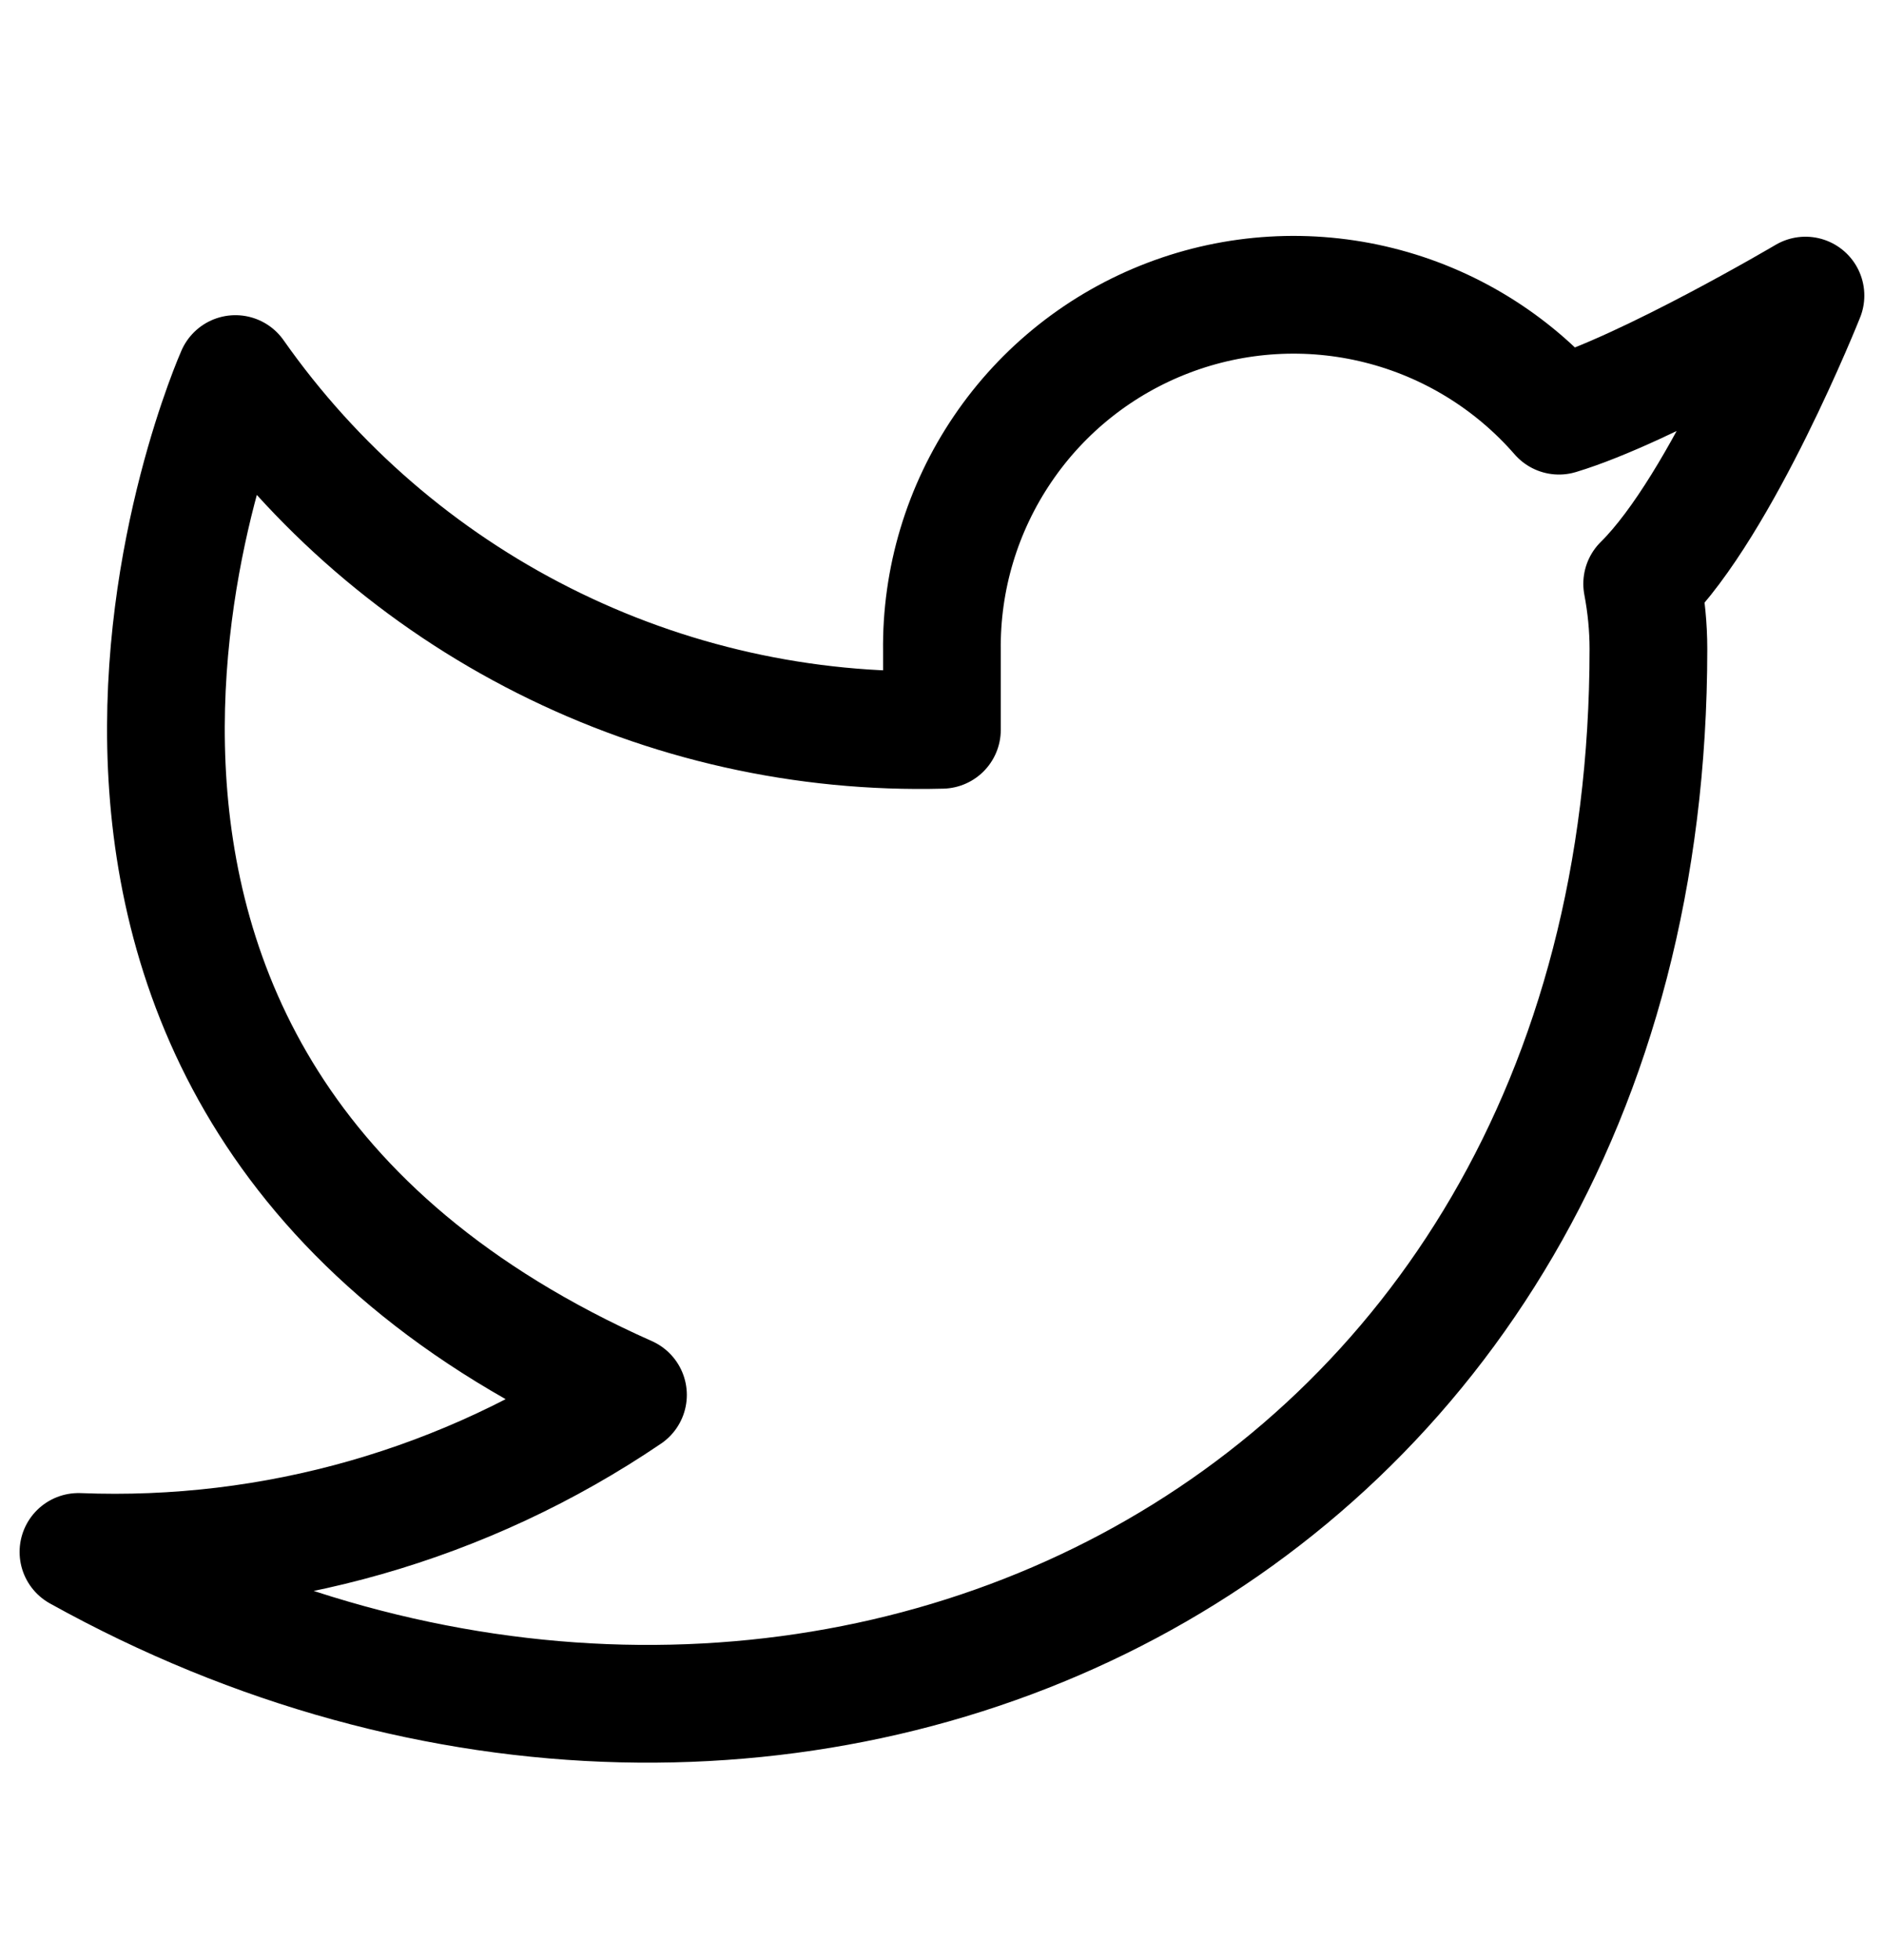 <svg width="25" height="26" viewBox="0 0 25 26" fill="none" xmlns="http://www.w3.org/2000/svg">
<path d="M23.958 3.921C23.958 3.921 21.856 5.162 20.687 5.514C20.059 4.793 19.226 4.282 18.298 4.05C17.371 3.818 16.395 3.876 15.502 4.217C14.608 4.558 13.841 5.165 13.305 5.956C12.768 6.747 12.486 7.683 12.499 8.639V9.681C10.669 9.729 8.855 9.323 7.219 8.499C5.583 7.676 4.177 6.461 3.124 4.962C3.124 4.962 -1.042 14.337 8.333 18.504C6.187 19.96 3.632 20.69 1.041 20.587C10.416 25.796 21.874 20.587 21.874 8.608C21.874 8.319 21.845 8.029 21.791 7.744C22.854 6.696 23.958 3.921 23.958 3.921Z" stroke="black" stroke-width="1.562" stroke-linecap="round" stroke-linejoin="round"/>
</svg>

